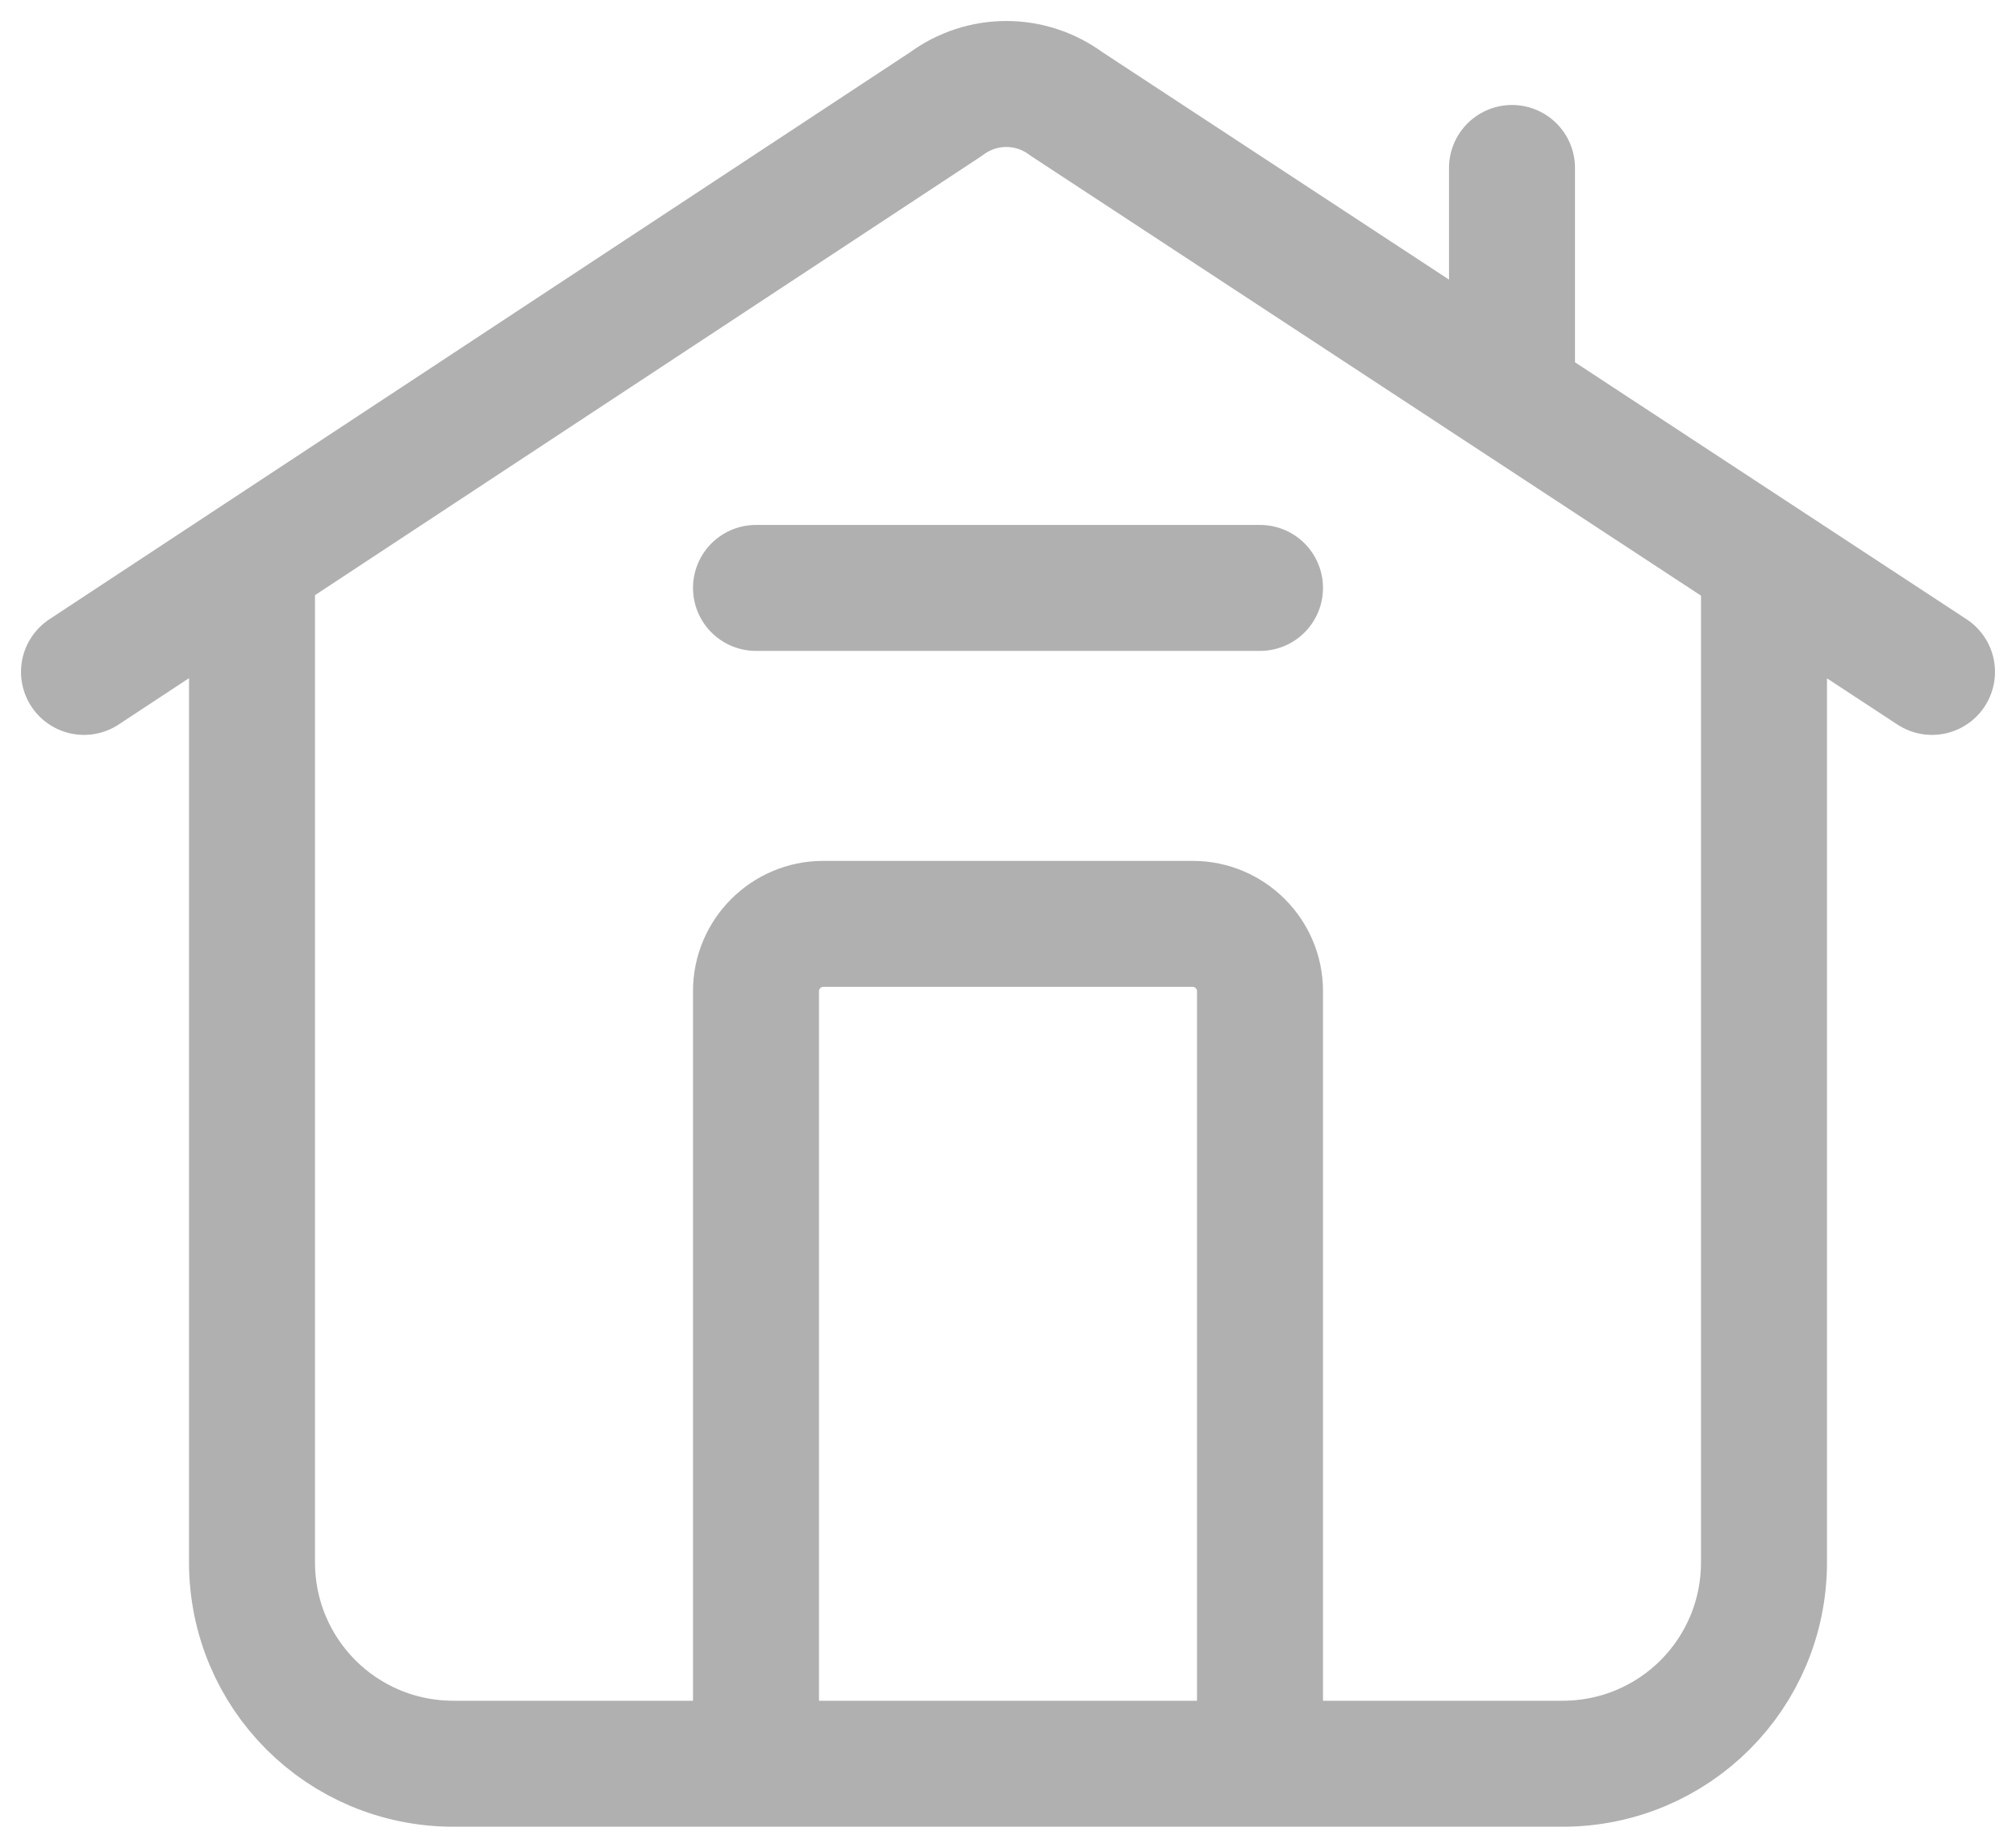 <svg width="24" height="22" viewBox="0 0 24 22" fill="none" xmlns="http://www.w3.org/2000/svg">
<path d="M1 8L11.26 1.24C11.69 0.92 12.27 0.92 12.7 1.24L23 8M21 7V18.6C21 19.93 19.93 21 18.6 21H5.4C4.07 21 3 19.93 3 18.6V7M18 2V4.5M15 7H9M9.8 11H14.2C14.64 11 15 11.36 15 11.8V21H9V11.8C9 11.36 9.36 11 9.8 11Z" stroke="#B0B0B0" stroke-width="1.5" stroke-miterlimit="10" stroke-linecap="round" stroke-linejoin="round"/>
</svg>
